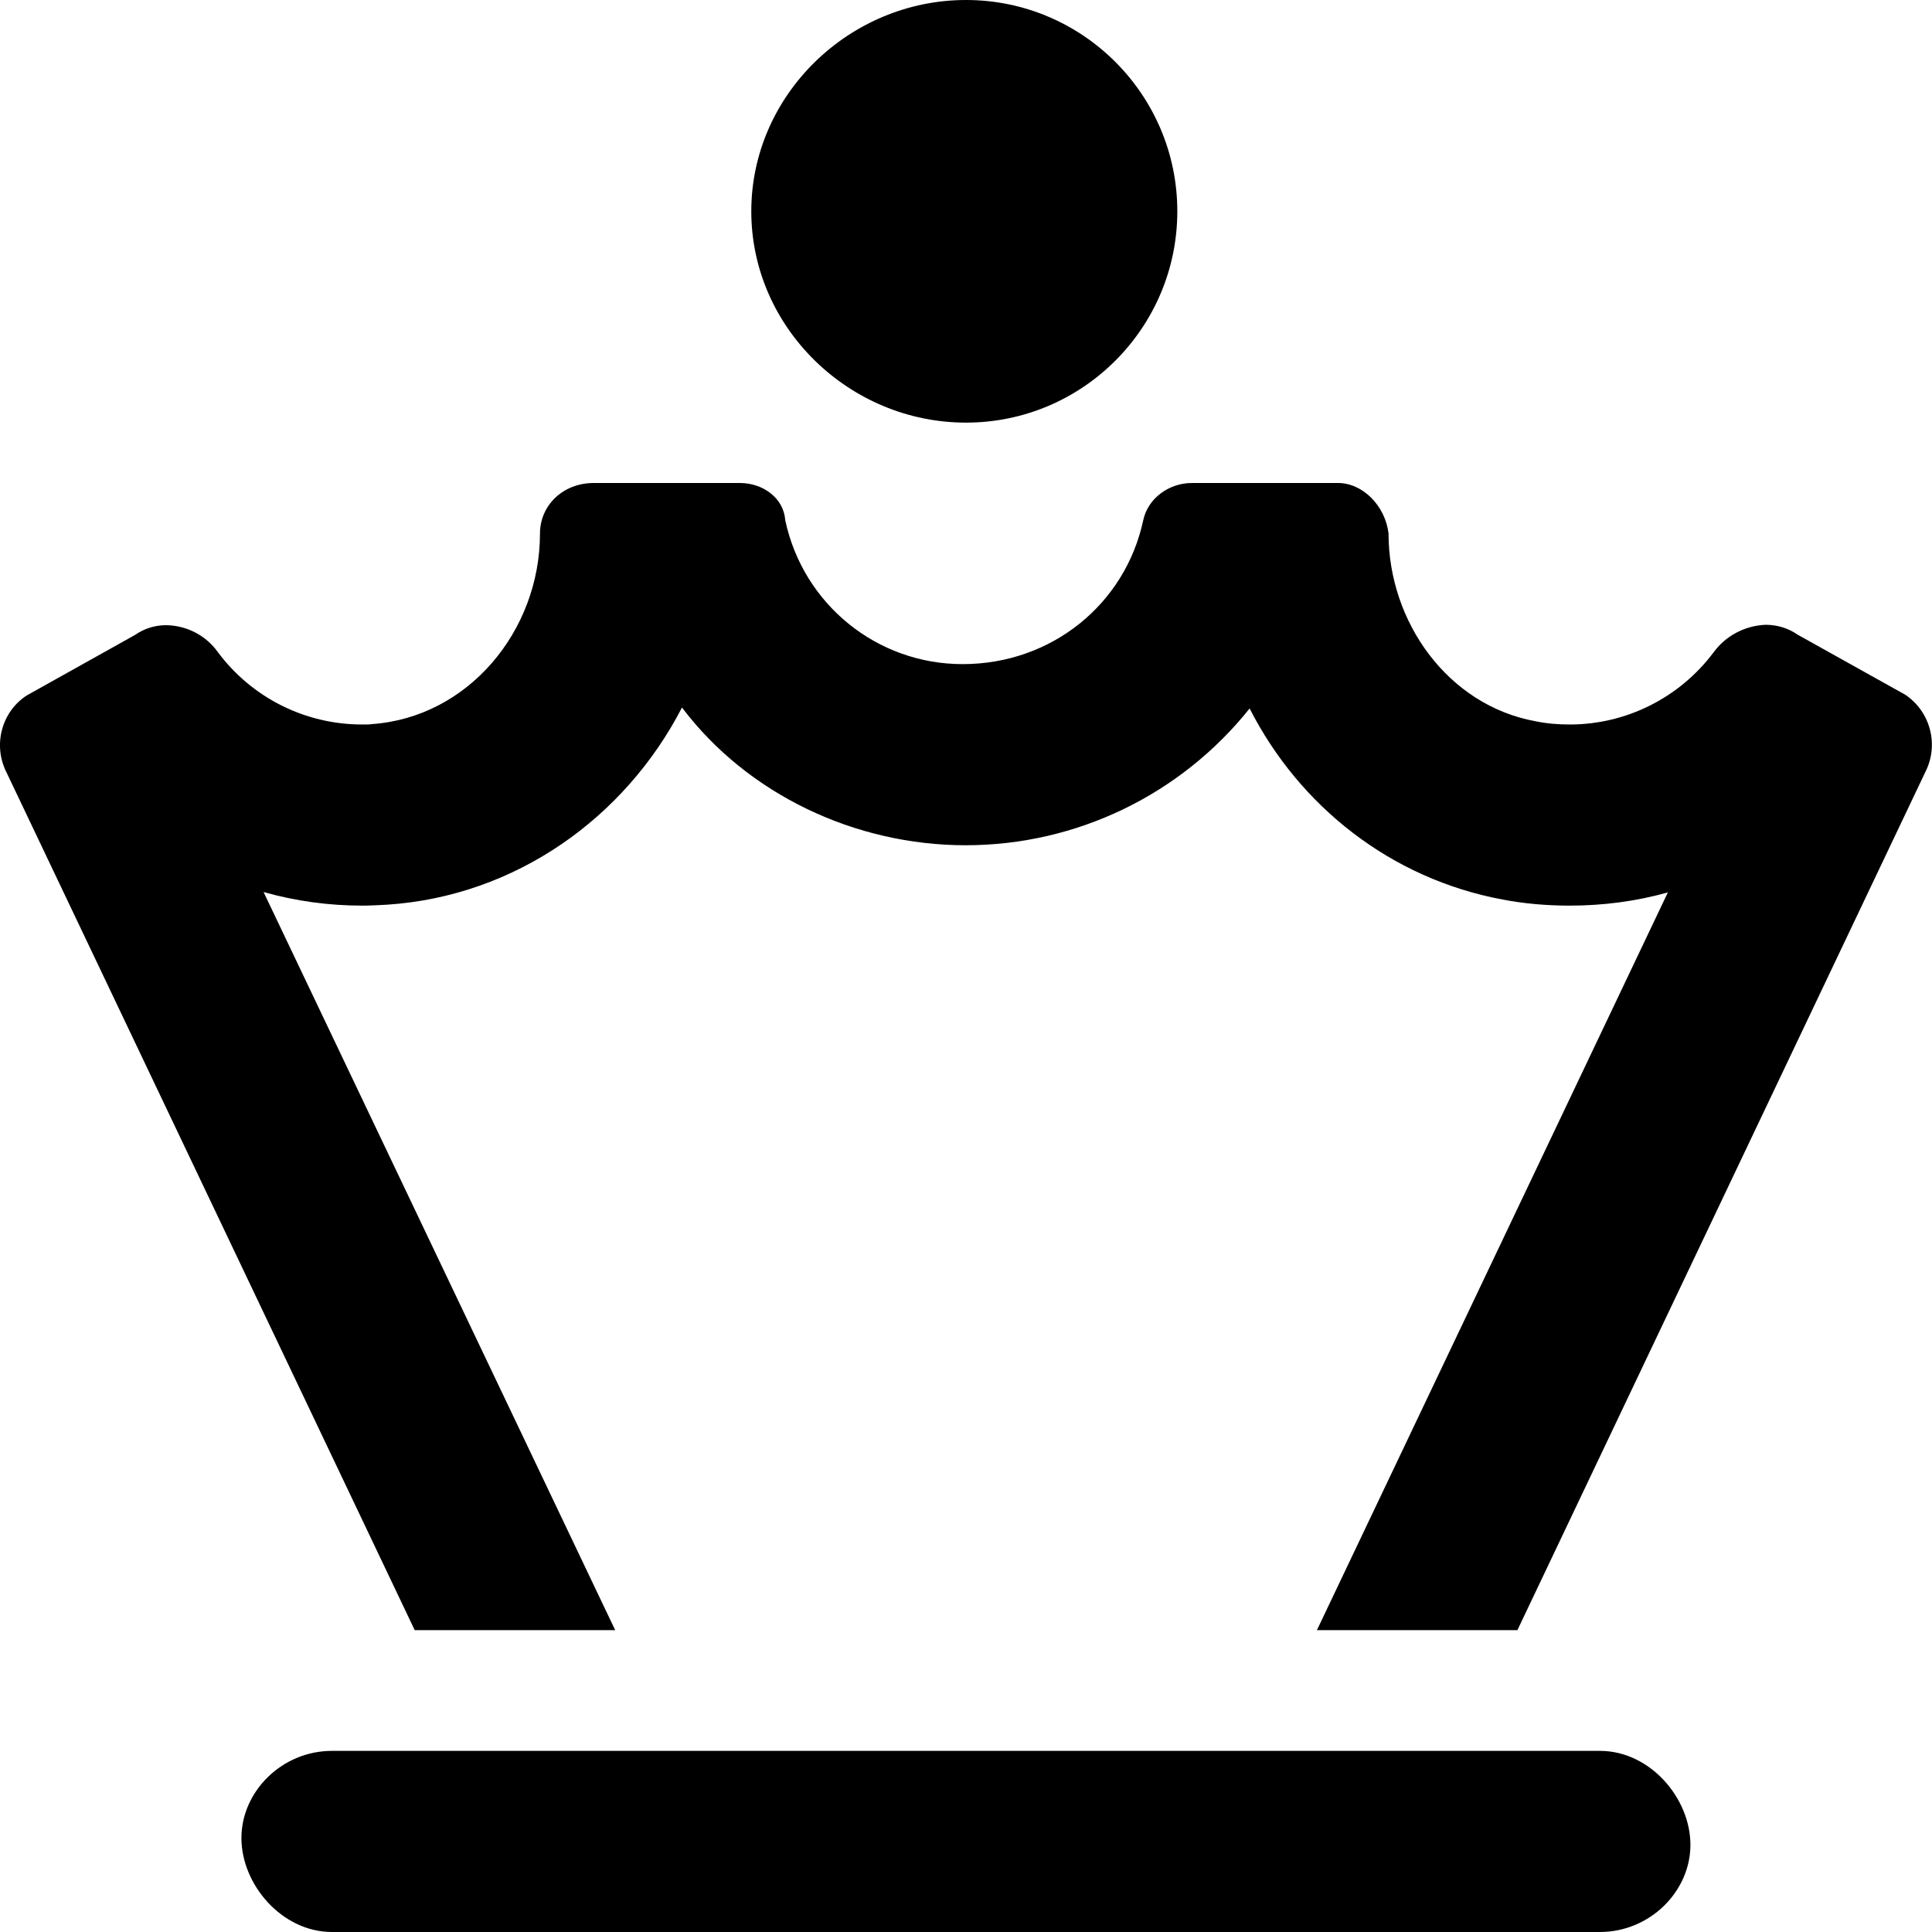 <svg xmlns="http://www.w3.org/2000/svg" viewBox="0 0 512 512"><!--! Font Awesome Free 6.0.0-alpha3 by @fontawesome - https://fontawesome.com License - https://fontawesome.com/license/free (Icons: CC BY 4.0, Fonts: SIL OFL 1.1, Code: MIT License) --><path d="M256 112c30.88 0 56-25.12 56-56S286.9 0 256 0S199.1 25.12 199.1 56S225.1 112 256 112zM504.9 184.1L476.4 168.2c-2.5-1.75-5.482-2.625-8.483-2.625C462.4 165.8 457.3 168.5 454.1 172.9C445.1 184.9 431 192 416 192c-3.125 0-6.141-.25-9.142-.875c-23.13-4.25-38.88-26.25-38.88-49.75C367.1 134 361.1 128 354.6 128h-38.75c-6.001 0-11.63 4-12.88 9.875C298.2 160.1 278.7 176 255.1 176c-22.75 0-42.25-15.88-47-38.12C207.7 132 202.2 128 196.1 128h-38.75C149.1 128 143.1 134 143.1 141.4c0 25.75-19 48.75-44.63 50.5C98.23 192 97.11 192 95.98 192C80.85 192 66.73 184.9 57.72 172.8c-3.125-4.375-8.124-7-13.62-7.125c-3 0-5.877 .875-8.377 2.625l-28.63 16c-6.751 4.375-9.001 13.25-5.375 20.38L109.9 432h53.13L69.85 236.4C78.35 238.8 87.11 240 95.98 240c2.125 0 4.376-.125 6.626-.25c34-2.25 63.01-23 78.13-52.25C198.1 210.5 226.6 224 255.9 224c29.38 0 57.01-13.38 75.26-36.25c13.25 26 37.5 45.13 67.01 50.63C404 239.5 410 240 416 240c8.751 0 17.5-1.125 26-3.5L349 432h53.13l108.1-227.4C513.9 197.4 511.6 188.6 504.9 184.1zM424 464H87.98c-13.26 0-24 10.75-24 23.1S74.72 512 87.98 512h336c13.26 0 24-10.75 24-23.1S437.3 464 424 464z"/></svg>
